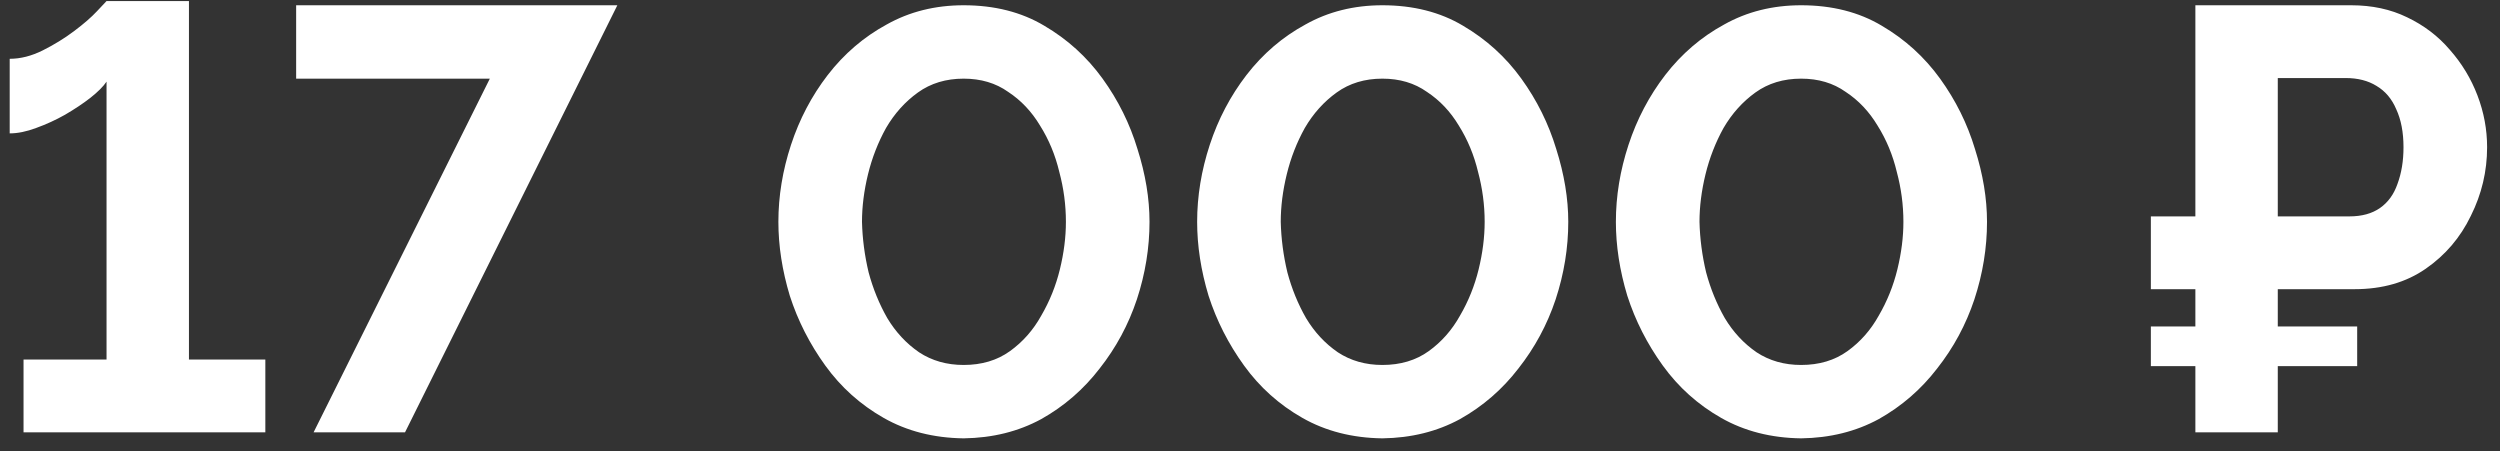 <?xml version="1.0" encoding="UTF-8"?> <svg xmlns="http://www.w3.org/2000/svg" width="133" height="24" viewBox="0 0 133 24" fill="none"><rect x="0" y="0" width="133" height="24" fill="#333333" stroke="none"/> <path d="M14.116 19.128V23H1.252V19.128H5.668V4.344C5.497 4.6 5.209 4.888 4.804 5.208C4.42 5.507 3.972 5.805 3.46 6.104C2.969 6.381 2.457 6.616 1.924 6.808C1.412 7 0.943 7.096 0.516 7.096V3.128C1.092 3.128 1.679 2.979 2.276 2.68C2.873 2.381 3.428 2.04 3.94 1.656C4.452 1.272 4.857 0.92 5.156 0.6C5.476 0.259 5.647 0.077 5.668 0.056H10.052V19.128H14.116ZM26.059 4.184H15.755V0.28H32.843L21.547 23H16.683L26.059 4.184ZM51.266 23.32C49.666 23.299 48.248 22.936 47.01 22.232C45.773 21.528 44.738 20.6 43.906 19.448C43.074 18.296 42.445 17.059 42.018 15.736C41.613 14.392 41.41 13.08 41.41 11.8C41.41 10.435 41.634 9.069 42.082 7.704C42.53 6.339 43.181 5.101 44.034 3.992C44.909 2.861 45.954 1.965 47.17 1.304C48.386 0.621 49.752 0.28 51.266 0.28C52.909 0.28 54.338 0.643 55.554 1.368C56.792 2.093 57.826 3.032 58.658 4.184C59.49 5.336 60.109 6.584 60.514 7.928C60.941 9.272 61.154 10.563 61.154 11.8C61.154 13.187 60.93 14.563 60.482 15.928C60.034 17.272 59.373 18.499 58.498 19.608C57.645 20.717 56.61 21.613 55.394 22.296C54.178 22.957 52.802 23.299 51.266 23.32ZM45.858 11.8C45.88 12.696 45.997 13.592 46.21 14.488C46.445 15.363 46.776 16.173 47.202 16.92C47.65 17.667 48.216 18.275 48.898 18.744C49.581 19.192 50.37 19.416 51.266 19.416C52.226 19.416 53.048 19.171 53.73 18.68C54.413 18.189 54.968 17.56 55.394 16.792C55.842 16.024 56.173 15.203 56.386 14.328C56.6 13.453 56.706 12.611 56.706 11.8C56.706 10.904 56.589 10.019 56.354 9.144C56.141 8.248 55.8 7.427 55.33 6.68C54.882 5.933 54.317 5.336 53.634 4.888C52.973 4.419 52.184 4.184 51.266 4.184C50.328 4.184 49.517 4.429 48.834 4.92C48.152 5.411 47.586 6.04 47.138 6.808C46.712 7.576 46.392 8.397 46.178 9.272C45.965 10.147 45.858 10.989 45.858 11.8ZM73.544 23.32C71.944 23.299 70.525 22.936 69.288 22.232C68.05 21.528 67.016 20.6 66.184 19.448C65.352 18.296 64.722 17.059 64.296 15.736C63.89 14.392 63.688 13.08 63.688 11.8C63.688 10.435 63.912 9.069 64.36 7.704C64.808 6.339 65.458 5.101 66.312 3.992C67.186 2.861 68.232 1.965 69.448 1.304C70.664 0.621 72.029 0.28 73.544 0.28C75.186 0.28 76.616 0.643 77.832 1.368C79.069 2.093 80.104 3.032 80.936 4.184C81.768 5.336 82.386 6.584 82.792 7.928C83.218 9.272 83.432 10.563 83.432 11.8C83.432 13.187 83.208 14.563 82.76 15.928C82.312 17.272 81.65 18.499 80.776 19.608C79.922 20.717 78.888 21.613 77.672 22.296C76.456 22.957 75.08 23.299 73.544 23.32ZM68.136 11.8C68.157 12.696 68.274 13.592 68.488 14.488C68.722 15.363 69.053 16.173 69.48 16.92C69.928 17.667 70.493 18.275 71.176 18.744C71.858 19.192 72.648 19.416 73.544 19.416C74.504 19.416 75.325 19.171 76.008 18.68C76.69 18.189 77.245 17.56 77.672 16.792C78.12 16.024 78.45 15.203 78.664 14.328C78.877 13.453 78.984 12.611 78.984 11.8C78.984 10.904 78.866 10.019 78.632 9.144C78.418 8.248 78.077 7.427 77.608 6.68C77.16 5.933 76.594 5.336 75.912 4.888C75.25 4.419 74.461 4.184 73.544 4.184C72.605 4.184 71.794 4.429 71.112 4.92C70.429 5.411 69.864 6.04 69.416 6.808C68.989 7.576 68.669 8.397 68.456 9.272C68.242 10.147 68.136 10.989 68.136 11.8ZM95.821 23.32C94.221 23.299 92.803 22.936 91.565 22.232C90.328 21.528 89.293 20.6 88.461 19.448C87.629 18.296 87 17.059 86.573 15.736C86.168 14.392 85.965 13.08 85.965 11.8C85.965 10.435 86.189 9.069 86.637 7.704C87.085 6.339 87.736 5.101 88.589 3.992C89.464 2.861 90.509 1.965 91.725 1.304C92.941 0.621 94.307 0.28 95.821 0.28C97.464 0.28 98.893 0.643 100.109 1.368C101.347 2.093 102.381 3.032 103.213 4.184C104.045 5.336 104.664 6.584 105.069 7.928C105.496 9.272 105.709 10.563 105.709 11.8C105.709 13.187 105.485 14.563 105.037 15.928C104.589 17.272 103.928 18.499 103.053 19.608C102.2 20.717 101.165 21.613 99.949 22.296C98.733 22.957 97.357 23.299 95.821 23.32ZM90.413 11.8C90.435 12.696 90.552 13.592 90.765 14.488C91 15.363 91.331 16.173 91.757 16.92C92.205 17.667 92.771 18.275 93.453 18.744C94.136 19.192 94.925 19.416 95.821 19.416C96.781 19.416 97.603 19.171 98.285 18.68C98.968 18.189 99.523 17.56 99.949 16.792C100.397 16.024 100.728 15.203 100.941 14.328C101.155 13.453 101.261 12.611 101.261 11.8C101.261 10.904 101.144 10.019 100.909 9.144C100.696 8.248 100.355 7.427 99.885 6.68C99.437 5.933 98.872 5.336 98.189 4.888C97.528 4.419 96.739 4.184 95.821 4.184C94.883 4.184 94.072 4.429 93.389 4.92C92.707 5.411 92.141 6.04 91.693 6.808C91.267 7.576 90.947 8.397 90.733 9.272C90.52 10.147 90.413 10.989 90.413 11.8ZM114.426 15.384V11.512H123.674V15.384H114.426ZM114.426 19.48V17.368H125.402V19.48H114.426ZM116.794 23V0.28H125.082C126.192 0.28 127.184 0.493 128.058 0.92C128.954 1.347 129.712 1.923 130.33 2.648C130.97 3.373 131.461 4.184 131.802 5.08C132.144 5.976 132.314 6.893 132.314 7.832C132.314 9.112 132.026 10.328 131.45 11.48C130.896 12.632 130.096 13.571 129.05 14.296C128.005 15.021 126.746 15.384 125.274 15.384H121.178V23H116.794ZM121.178 11.512H124.986C125.648 11.512 126.192 11.363 126.618 11.064C127.045 10.765 127.354 10.339 127.546 9.784C127.76 9.208 127.866 8.557 127.866 7.832C127.866 7.043 127.738 6.371 127.482 5.816C127.248 5.261 126.896 4.845 126.426 4.568C125.978 4.291 125.434 4.152 124.794 4.152H121.178V11.512Z" fill="white"></path> </svg> 